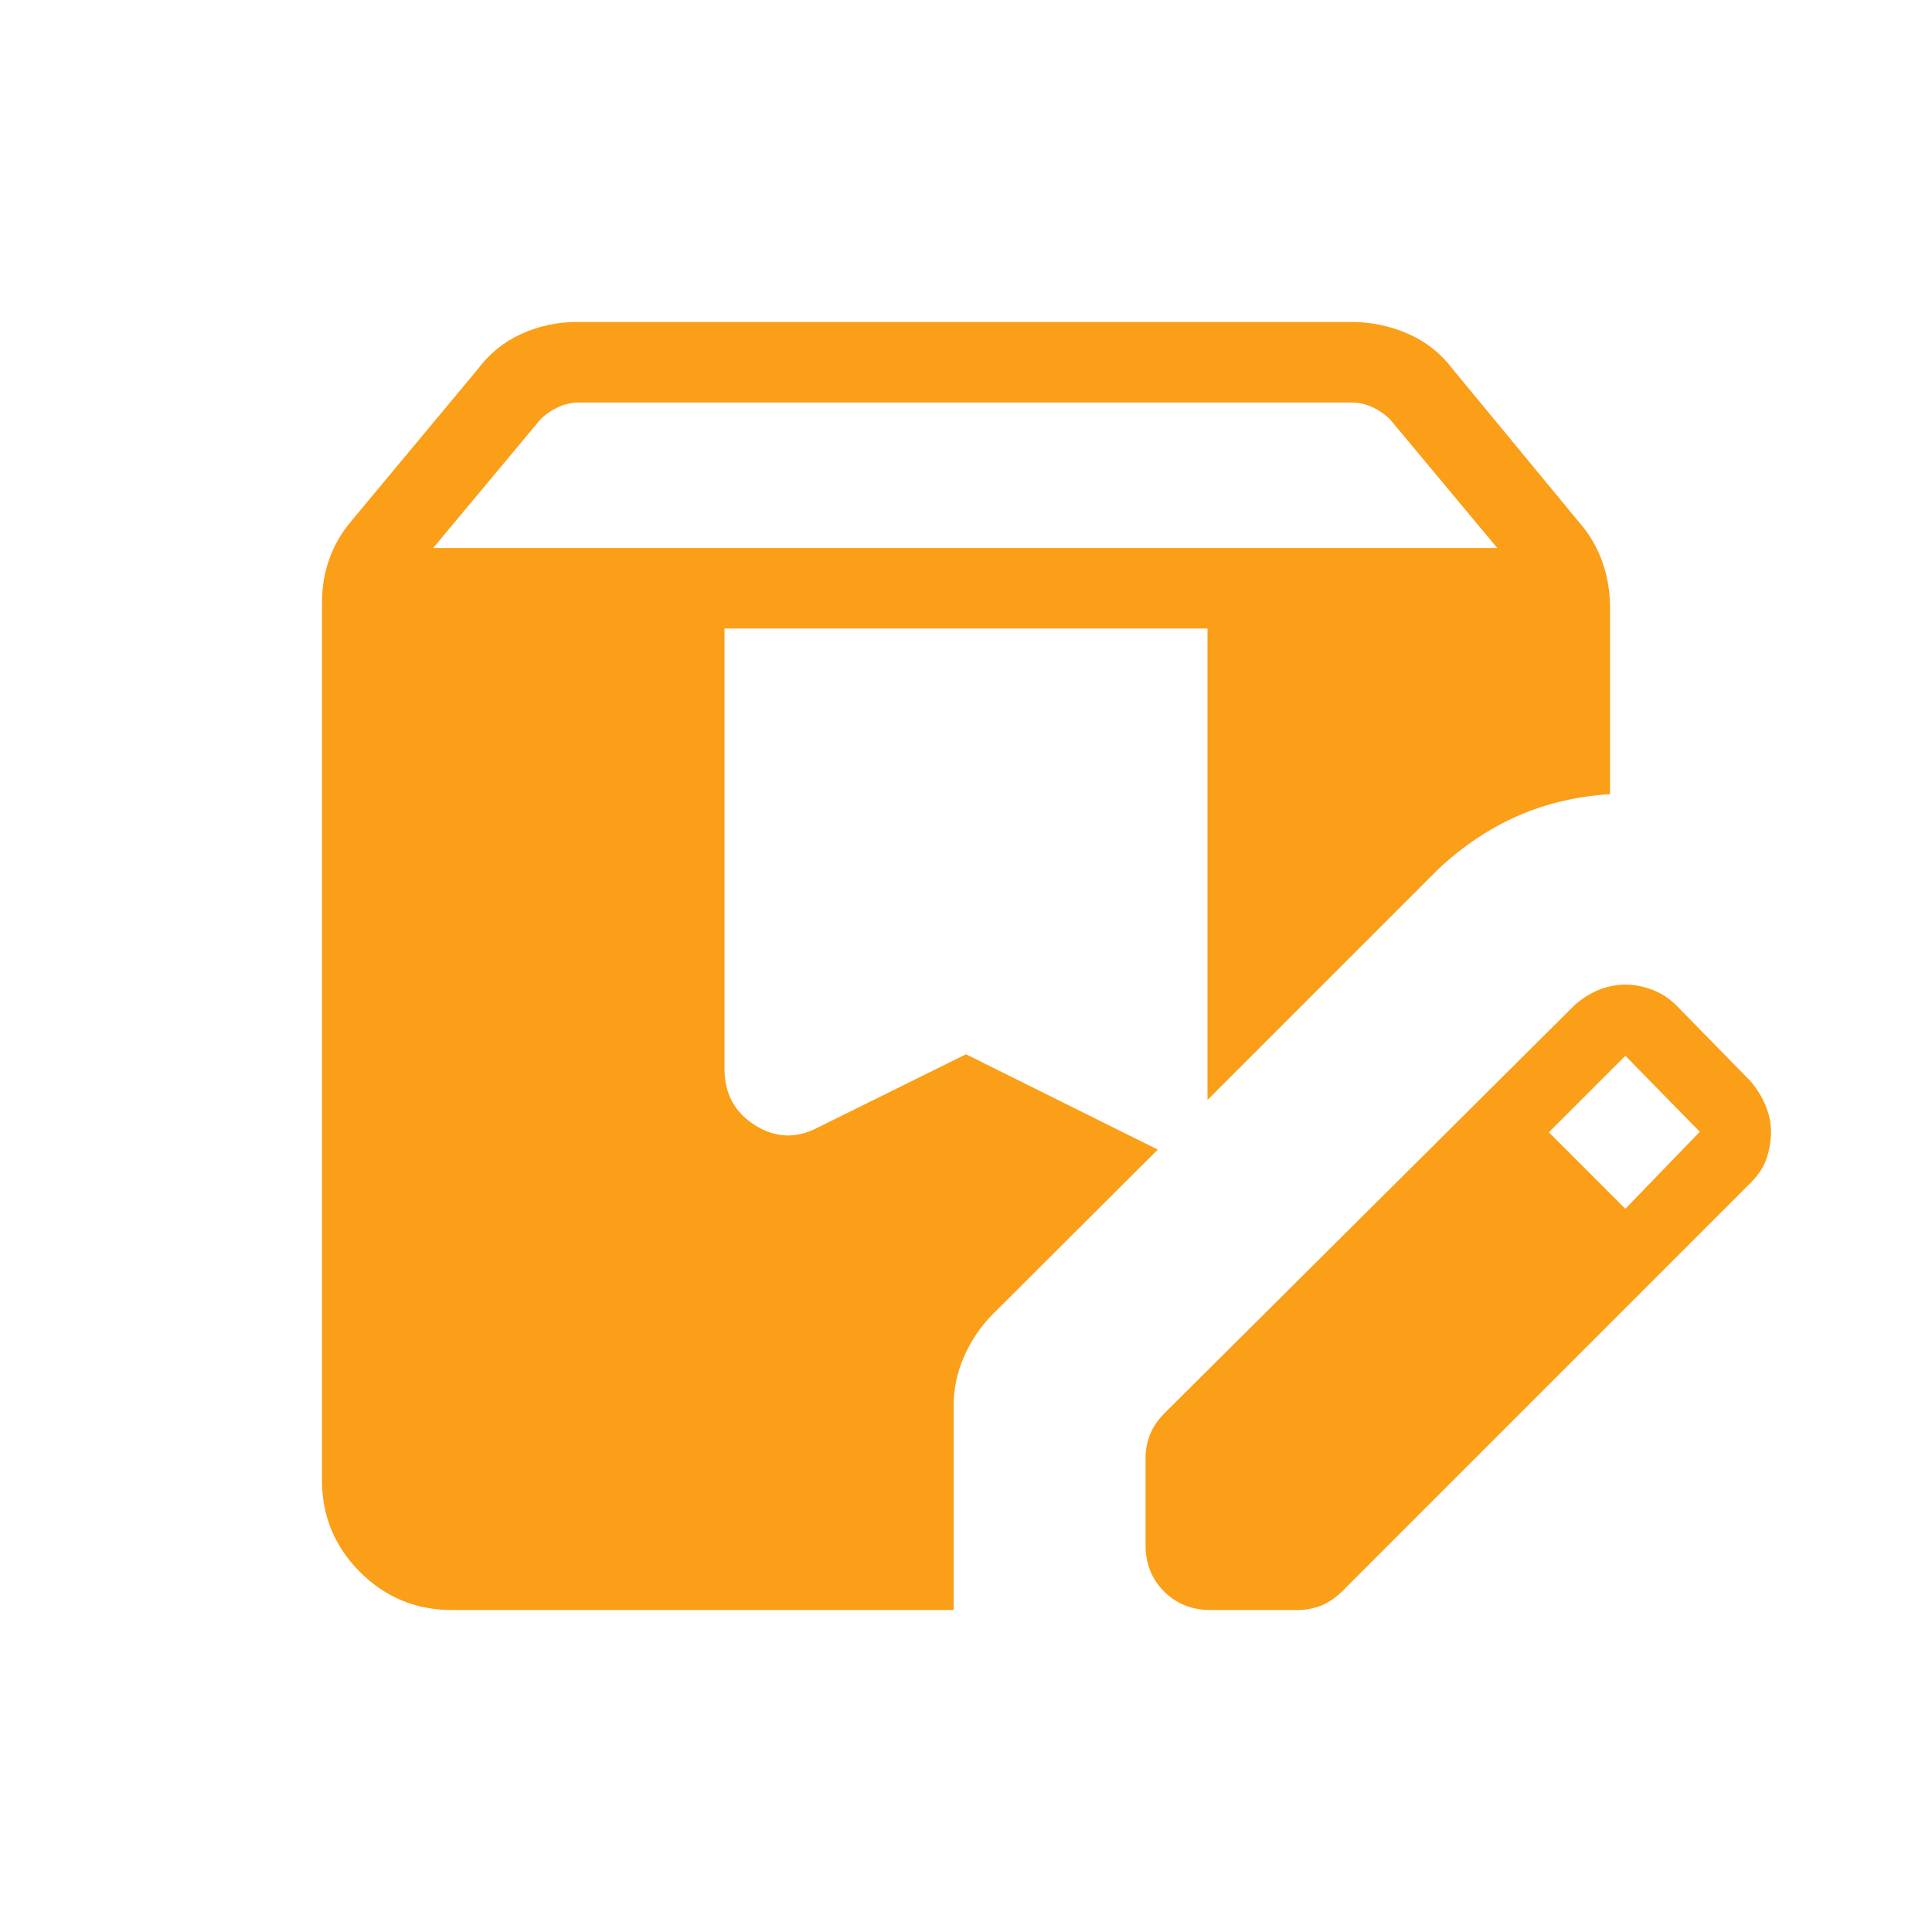<svg width="32" height="32" viewBox="0 0 32 32" fill="none" xmlns="http://www.w3.org/2000/svg">
<g id="box_edit">
<mask id="mask0_194_7938" style="mask-type:alpha" maskUnits="userSpaceOnUse" x="0" y="0" width="32" height="32">
<rect id="Bounding box" width="32" height="32" fill="#D9D9D9"/>
</mask>
<g mask="url(#mask0_194_7938)">
<path id="box_edit_2" d="M7.487 26.667C6.891 26.667 6.382 26.457 5.963 26.037C5.543 25.618 5.333 25.11 5.333 24.513V9.982C5.333 9.722 5.375 9.478 5.458 9.249C5.541 9.02 5.665 8.809 5.831 8.616L7.908 6.121C8.101 5.861 8.342 5.665 8.632 5.532C8.922 5.4 9.232 5.333 9.564 5.333H22.385C22.716 5.333 23.031 5.4 23.329 5.532C23.628 5.665 23.873 5.861 24.067 6.121L26.169 8.667C26.335 8.86 26.459 9.075 26.542 9.313C26.625 9.551 26.667 9.799 26.667 10.059V13.154C26.121 13.188 25.615 13.307 25.147 13.51C24.68 13.714 24.242 14.005 23.833 14.385L20 18.218V10.41H12V17.705C12 18.114 12.168 18.424 12.505 18.637C12.842 18.85 13.19 18.863 13.549 18.674L16 17.462L19.177 19.041L16.441 21.769C16.248 21.963 16.092 22.192 15.973 22.457C15.854 22.721 15.795 22.998 15.795 23.285V26.667H7.487ZM18.974 25.59V24.159C18.974 24.016 18.999 23.882 19.049 23.758C19.098 23.634 19.181 23.514 19.297 23.398L26.085 16.644C26.216 16.529 26.353 16.445 26.495 16.39C26.637 16.335 26.779 16.308 26.921 16.308C27.067 16.308 27.216 16.337 27.367 16.394C27.517 16.451 27.65 16.537 27.764 16.651L28.997 17.91C29.107 18.042 29.19 18.179 29.247 18.321C29.305 18.463 29.333 18.604 29.333 18.746C29.333 18.888 29.31 19.031 29.264 19.176C29.218 19.32 29.129 19.458 28.997 19.59L22.244 26.344C22.127 26.46 22.007 26.543 21.883 26.593C21.759 26.642 21.626 26.667 21.482 26.667H20.051C19.742 26.667 19.485 26.565 19.281 26.36C19.076 26.156 18.974 25.899 18.974 25.59ZM26.921 20.021L28.154 18.746L26.921 17.487L25.654 18.754L26.921 20.021ZM7.174 9.077H24.8L23.026 6.949C22.94 6.863 22.842 6.795 22.731 6.744C22.62 6.692 22.504 6.667 22.385 6.667H9.59C9.47 6.667 9.355 6.692 9.244 6.744C9.133 6.795 9.034 6.863 8.949 6.949L7.174 9.077Z" fill="#FB9E18"/>
</g>
</g>
</svg>
